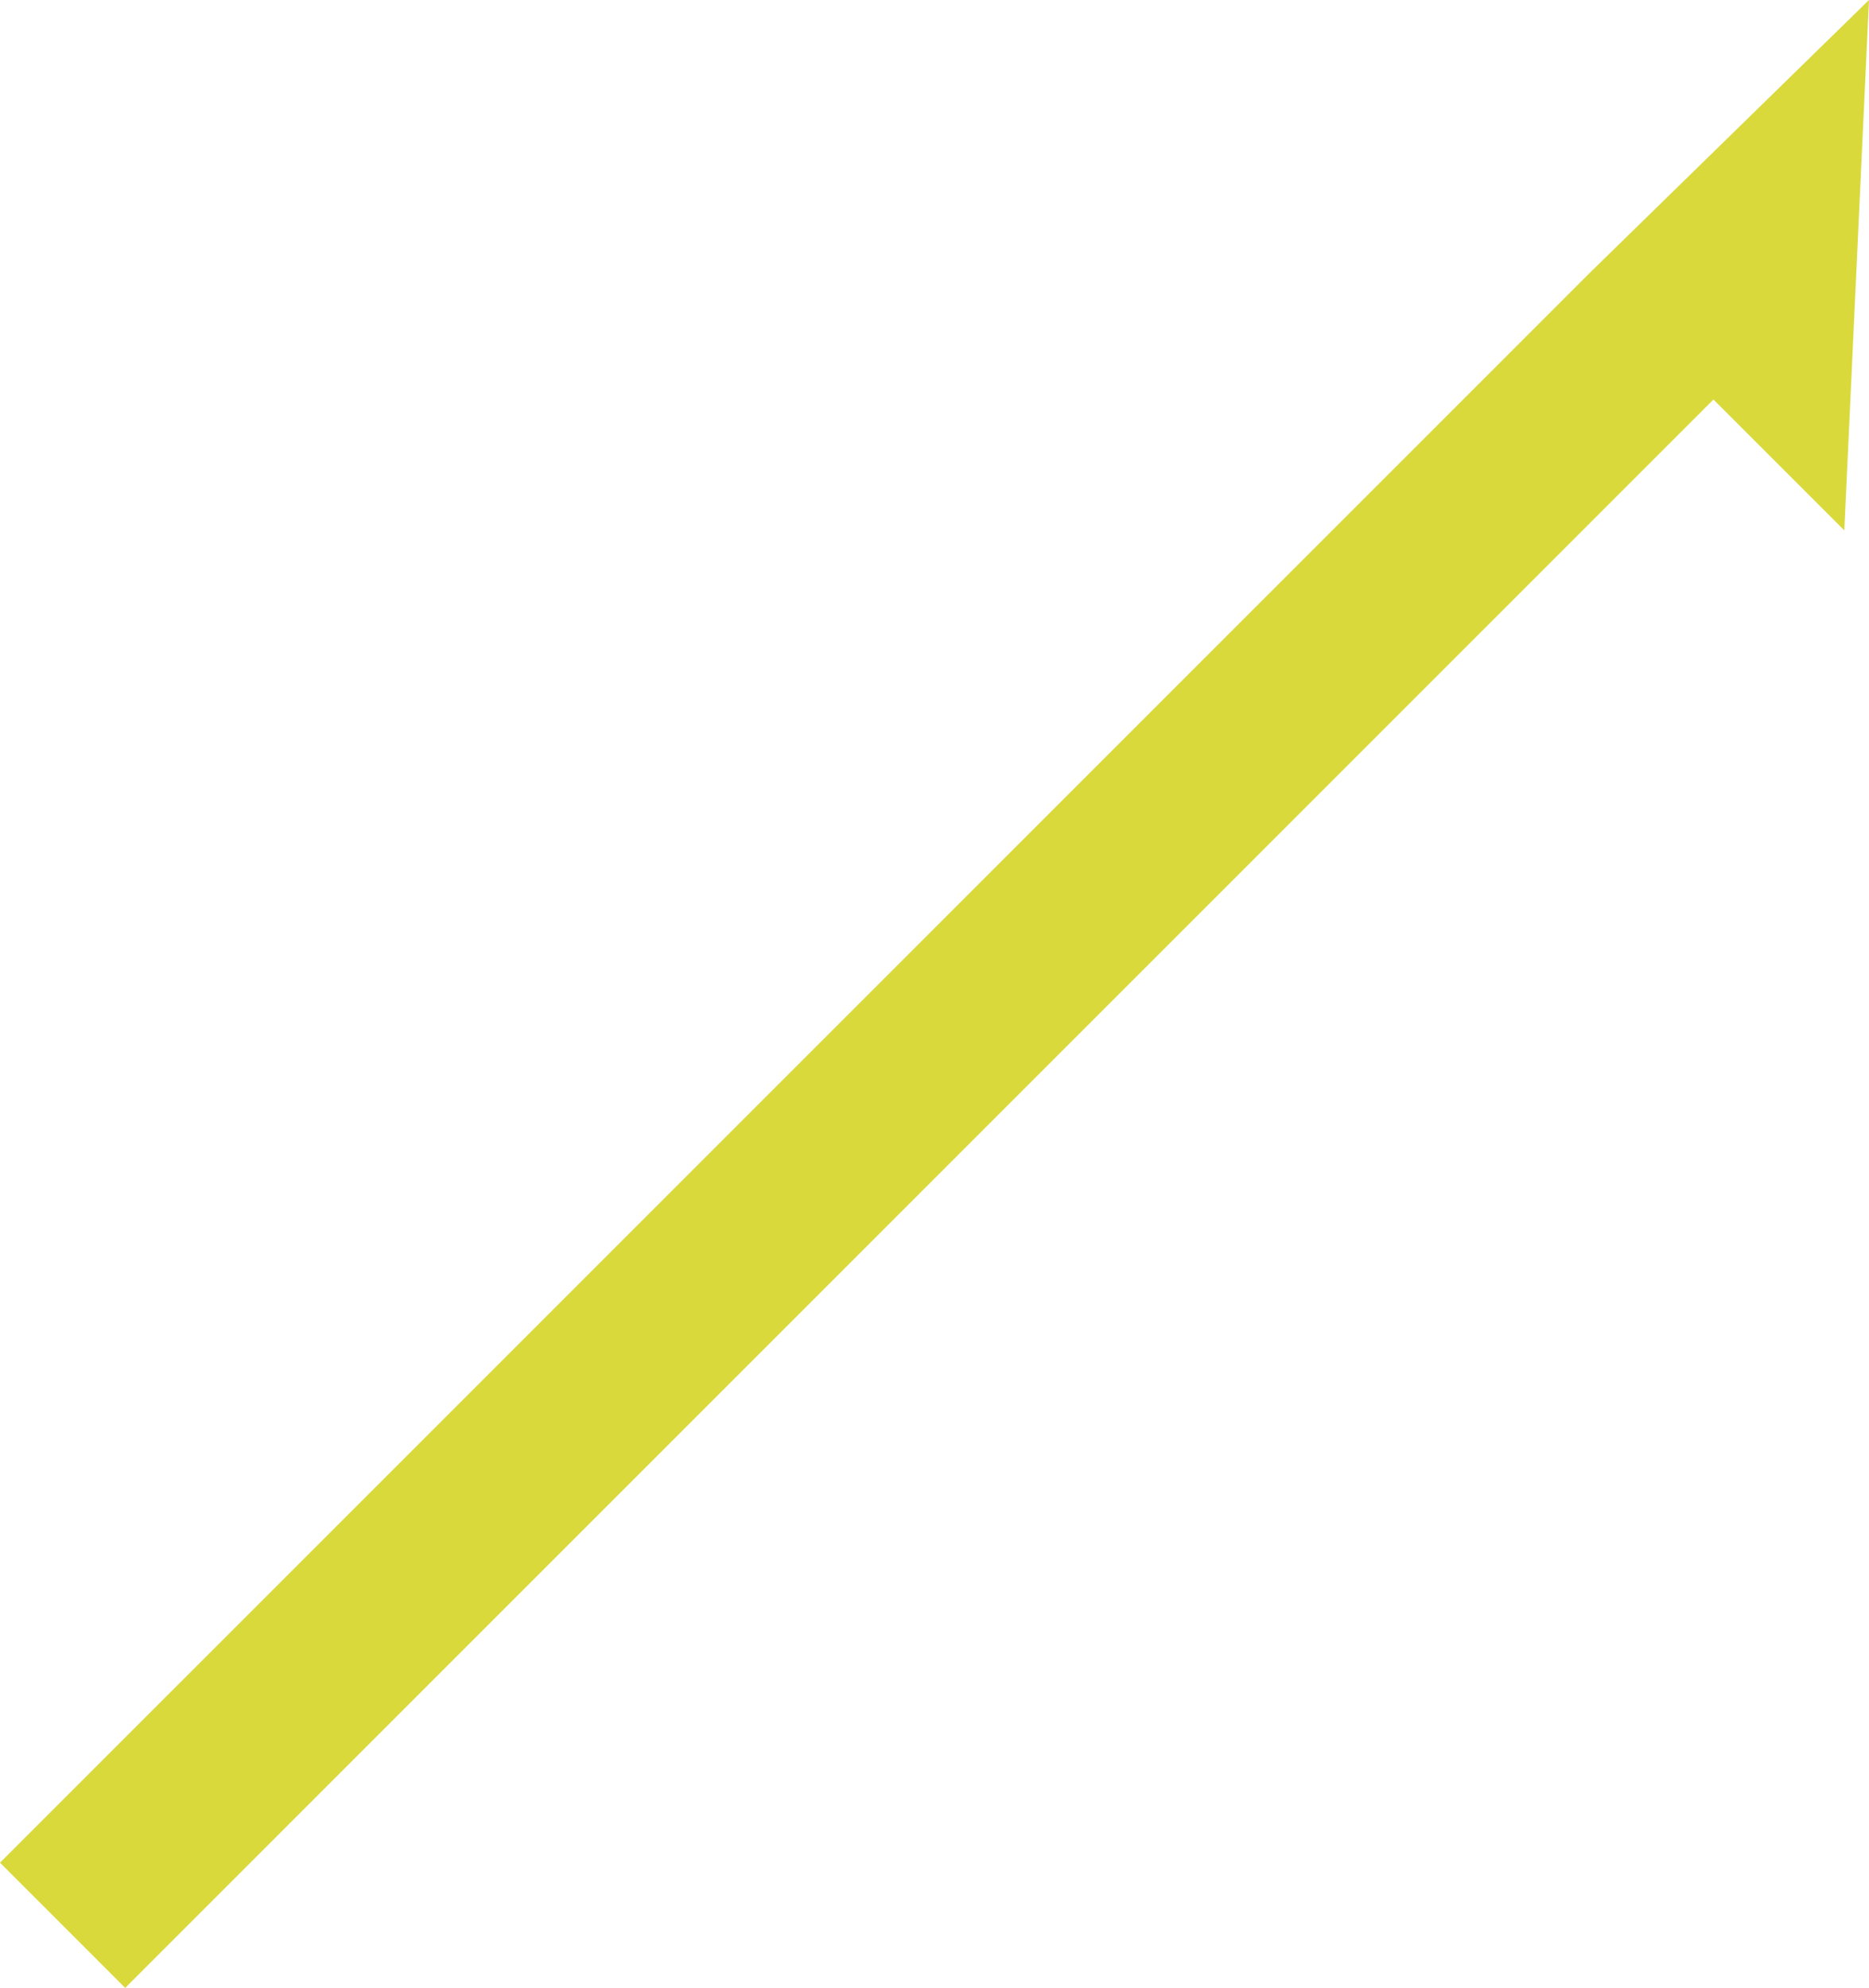 <svg xmlns="http://www.w3.org/2000/svg" width="73.248" height="77.903"><defs><clipPath id="a"><path data-name="長方形 9427" fill="#d9d93c" d="M0 0h73.248v77.903H0z"/></clipPath></defs><g data-name="グループ 28750" clip-path="url(#a)"><path data-name="パス 11009" d="M4.906 77.903l62.246-62.246 5.128 5.128L73.247 0l-11 10.75L0 72.996z" fill="#d9d93c"/></g></svg>